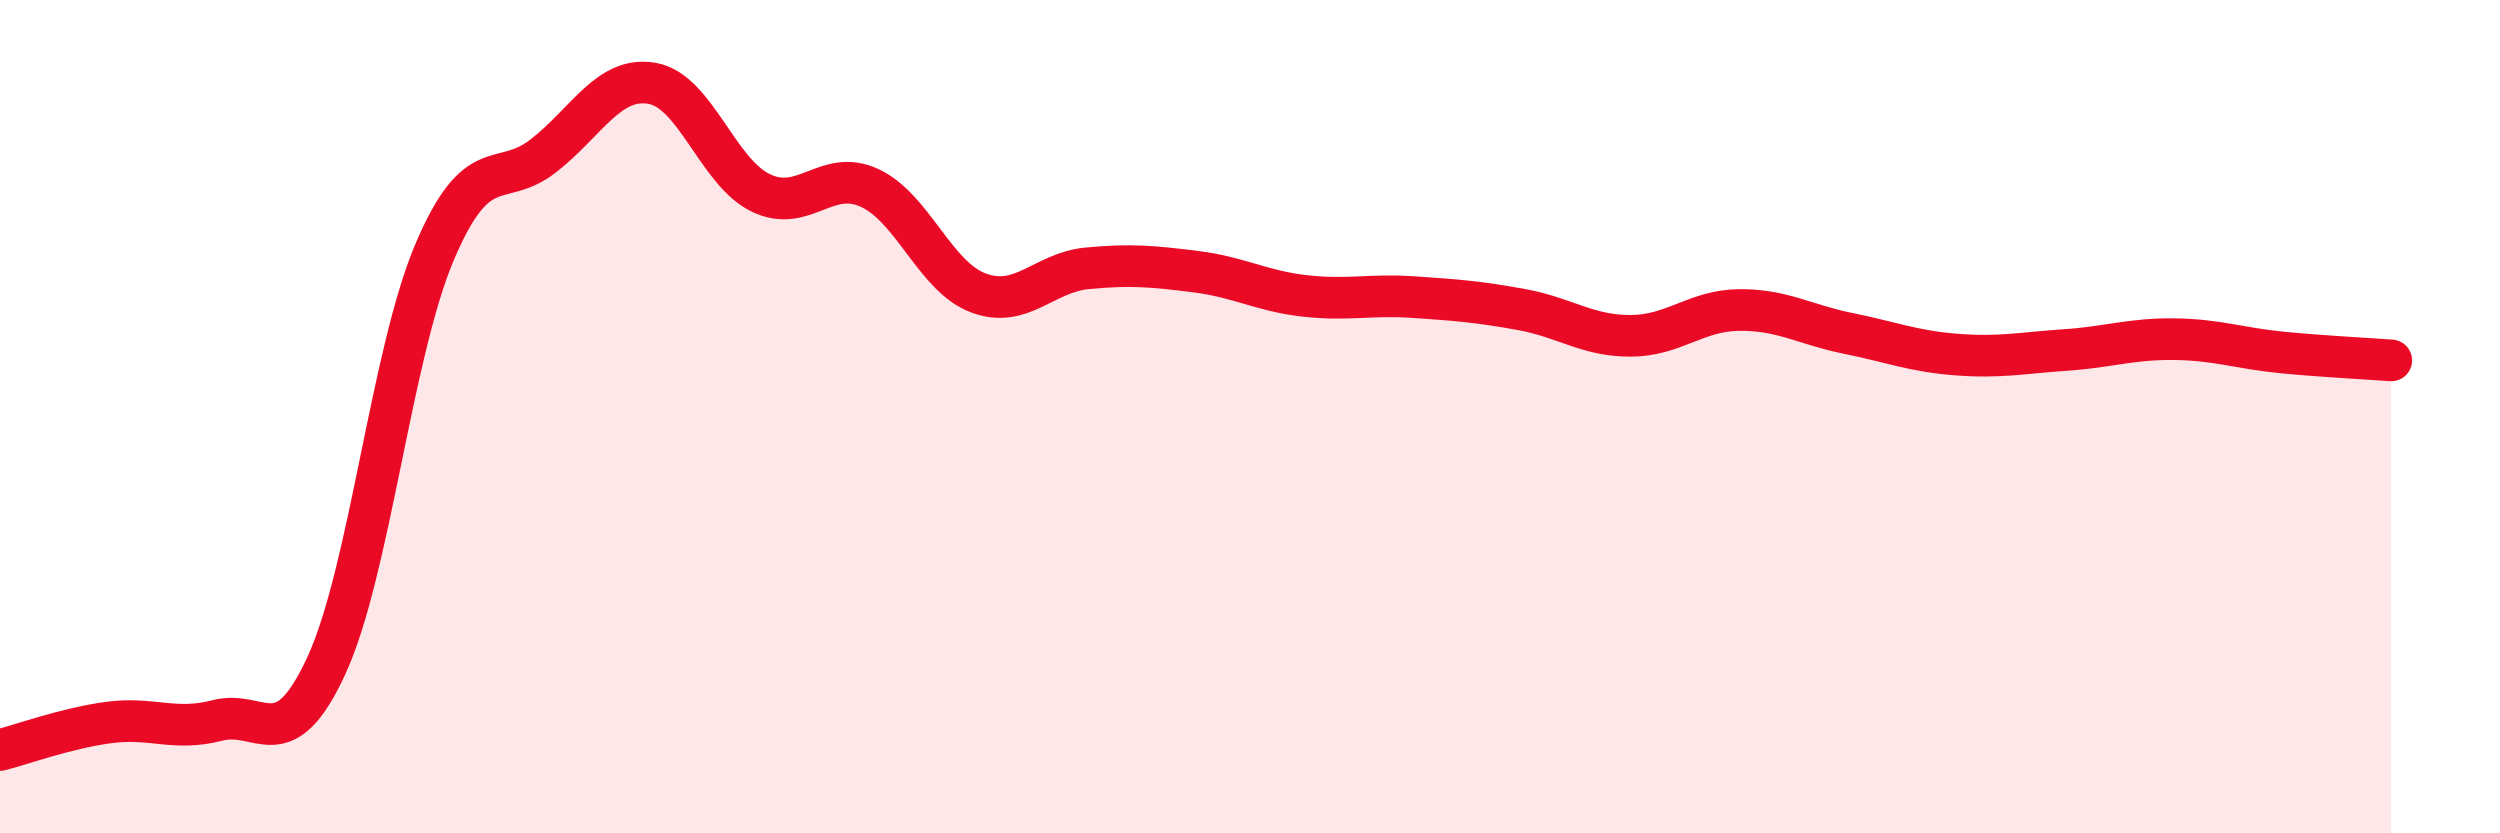 
    <svg width="60" height="20" viewBox="0 0 60 20" xmlns="http://www.w3.org/2000/svg">
      <path
        d="M 0,18 C 0.52,17.87 1.57,17.48 2.61,17.34 C 3.65,17.2 4.18,17.56 5.22,17.29 C 6.26,17.02 6.79,18.23 7.83,15.98 C 8.87,13.73 9.39,8.5 10.43,6.05 C 11.47,3.6 12,4.55 13.04,3.74 C 14.08,2.93 14.61,1.82 15.65,2 C 16.69,2.18 17.22,4.13 18.26,4.63 C 19.3,5.13 19.83,4.03 20.87,4.51 C 21.91,4.99 22.44,6.64 23.48,7.03 C 24.52,7.42 25.05,6.54 26.09,6.44 C 27.13,6.34 27.66,6.39 28.7,6.52 C 29.74,6.65 30.26,6.98 31.3,7.1 C 32.34,7.22 32.87,7.06 33.91,7.13 C 34.95,7.2 35.48,7.24 36.52,7.43 C 37.56,7.62 38.09,8.06 39.13,8.06 C 40.17,8.06 40.7,7.45 41.74,7.44 C 42.78,7.43 43.31,7.79 44.35,8 C 45.39,8.21 45.92,8.43 46.96,8.51 C 48,8.59 48.53,8.47 49.57,8.4 C 50.61,8.33 51.13,8.13 52.17,8.14 C 53.21,8.15 53.74,8.36 54.78,8.46 C 55.82,8.56 56.87,8.61 57.39,8.65L57.39 20L0 20Z"
        fill="#EB0A25"
        opacity="0.1"
        stroke-linecap="round"
        stroke-linejoin="round"
      />
      <path
        d="M 0,18 C 0.52,17.87 1.57,17.48 2.61,17.34 C 3.65,17.2 4.18,17.56 5.22,17.29 C 6.26,17.02 6.79,18.23 7.83,15.98 C 8.87,13.73 9.39,8.5 10.43,6.05 C 11.47,3.6 12,4.55 13.04,3.74 C 14.08,2.93 14.61,1.82 15.65,2 C 16.69,2.18 17.22,4.13 18.26,4.63 C 19.3,5.13 19.83,4.03 20.87,4.51 C 21.91,4.99 22.44,6.64 23.48,7.03 C 24.52,7.42 25.05,6.54 26.09,6.44 C 27.13,6.34 27.66,6.39 28.7,6.52 C 29.74,6.65 30.26,6.98 31.3,7.1 C 32.34,7.22 32.87,7.06 33.91,7.13 C 34.95,7.2 35.48,7.24 36.52,7.43 C 37.56,7.62 38.09,8.06 39.13,8.06 C 40.17,8.06 40.7,7.45 41.74,7.44 C 42.78,7.43 43.31,7.79 44.35,8 C 45.39,8.21 45.92,8.43 46.96,8.51 C 48,8.59 48.53,8.47 49.57,8.4 C 50.61,8.33 51.13,8.13 52.17,8.14 C 53.21,8.15 53.74,8.36 54.78,8.46 C 55.82,8.56 56.87,8.61 57.39,8.65"
        stroke="#EB0A25"
        stroke-width="1"
        fill="none"
        stroke-linecap="round"
        stroke-linejoin="round"
      />
    </svg>
  